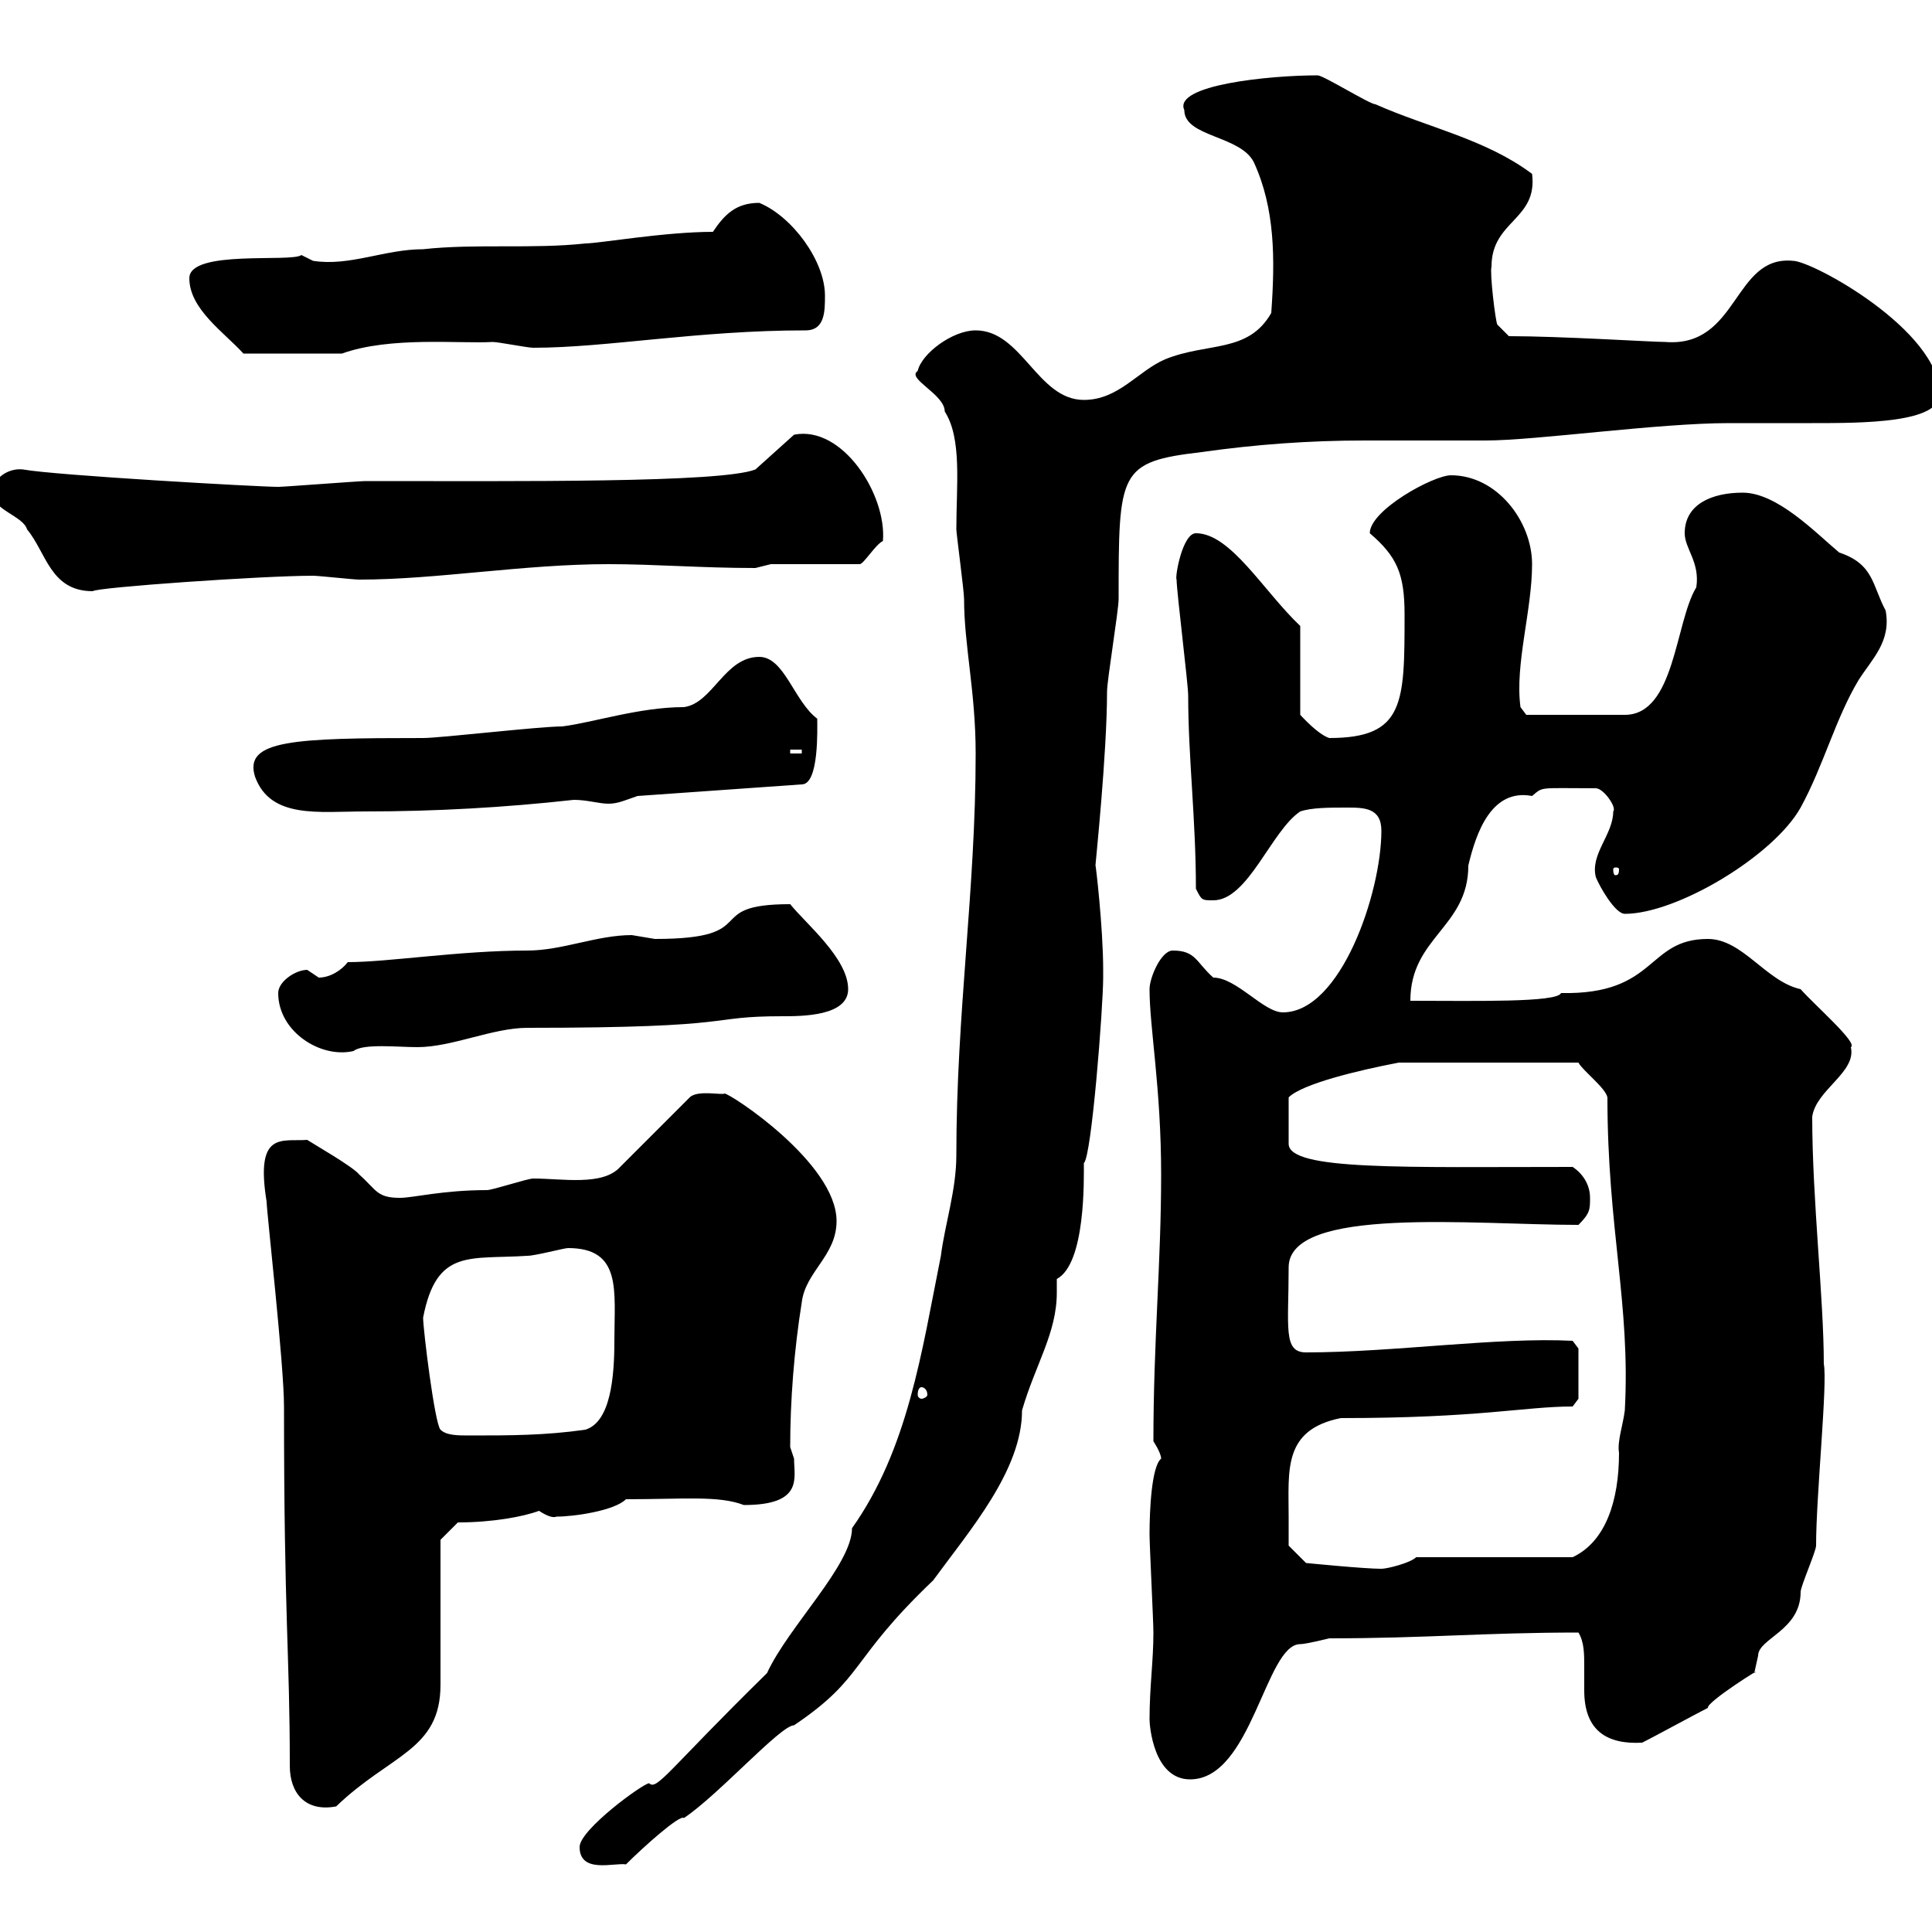 <svg xmlns="http://www.w3.org/2000/svg" xmlns:xlink="http://www.w3.org/1999/xlink" width="300" height="300"><path d="M90 286.80C90 291 95.40 289.20 97.20 289.50C99.90 286.80 105.60 281.70 106.20 282.30C111.60 278.70 121.20 267.90 123.30 267.90C134.40 260.40 131.70 258 144.90 245.40C150.60 237.60 158.70 228.30 158.70 219C160.80 211.80 164.10 207 164.10 200.70C164.10 199.80 164.10 199.20 164.10 198.60C168.60 196.20 168.30 183 168.30 180.60C169.50 179.70 171.30 156.30 171.30 151.80C171.30 150.60 171.30 150.60 171.30 150.60C171.30 144 170.10 133.80 170.10 134.40C170.10 134.10 171.90 117 171.90 107.40C171.90 105.60 173.70 94.80 173.70 93C173.70 73.20 173.70 71.70 186.60 70.20C195 69 203.40 68.40 211.80 68.40C218.10 68.40 224.40 68.40 230.70 68.40C238.50 68.40 257.40 65.70 268.50 65.70C273 65.70 277.50 65.70 281.40 65.70C289.20 65.70 301.20 65.70 301.20 61.20C301.20 51.30 281.40 40.50 278.40 40.50C269.10 39.60 270 54 258.60 53.10C256.50 53.10 242.40 52.20 234.30 52.20L232.50 50.40C232.20 49.80 231.30 42.30 231.60 41.40C231.60 34.20 238.80 34.20 237.90 27C230.70 21.60 221.70 19.80 213.60 16.20C212.70 16.20 205.50 11.70 204.60 11.70C197.10 11.70 182.10 13.20 183.90 17.10C183.90 21.30 192.60 21 194.70 25.20C198 32.40 198 40.20 197.40 48.60C193.80 54.90 187.50 53.10 180.90 55.80C176.70 57.60 173.70 62.10 168.30 62.10C161.10 62.10 158.70 51.30 151.50 51.30C147.90 51.30 143.10 54.90 142.50 57.60C140.70 58.80 146.70 61.20 146.70 63.90C149.40 68.10 148.50 75.30 148.50 82.20C148.50 82.80 149.70 91.80 149.70 93C149.70 100.20 151.50 107.40 151.50 117C151.50 138.30 148.50 157.20 148.50 179.40C148.50 184.80 146.70 190.20 146.10 195C143.10 210 141 225 132.30 237.30C132.30 243 122.40 252.60 119.10 259.80C103.80 274.80 102 278.10 100.80 276.90C99.90 276.90 90 284.10 90 286.80ZM45 274.20C45 278.40 47.40 281.40 52.20 280.50C60.60 272.40 68.40 271.80 68.40 261.60C68.40 258 68.40 242.70 68.40 239.10L71.10 236.40C76.50 236.40 81.30 235.50 83.70 234.60C84.60 235.20 85.80 235.80 86.40 235.50C89.10 235.50 95.40 234.60 97.20 232.80C106.20 232.80 111.60 232.20 115.50 233.70C124.80 233.70 123.30 229.50 123.30 226.50C123.30 226.50 122.70 224.70 122.70 224.70C122.70 217.50 123.30 209.70 124.50 202.20C125.10 197.40 129.90 195 129.90 189.60C129.90 180.60 113.40 169.80 112.50 169.80C112.20 170.10 108.30 169.20 107.10 170.40L96.30 181.20C93.60 184.20 87.30 183 82.80 183C81.90 183 76.50 184.80 75.60 184.80C68.70 184.80 64.20 186 62.10 186C58.50 186 58.50 184.80 55.80 182.40C54.90 181.20 48.60 177.60 47.70 177C43.80 177.30 39.60 175.50 41.40 186.60C41.40 188.10 44.10 211.80 44.10 218.40C44.10 251.70 45 256.50 45 274.20ZM178.50 267C178.50 267.90 179.10 276.30 184.80 276.30C194.40 276.30 196.50 255.30 201.90 255.30C202.80 255.30 206.40 254.40 206.40 254.40C221.40 254.40 230.40 253.50 245.10 253.50C246 255 246 256.80 246 258.90C246 260.10 246 261.60 246 262.50C246 268.80 249.60 270.90 255 270.60C256.80 269.70 263.40 266.10 265.20 265.20C264.90 264.30 274.50 258.30 272.40 259.80C272.40 259.80 273 257.10 273 257.10C273 254.40 279.60 253.20 279.60 247.20C279.60 246.30 282 240.90 282 240C282 232.20 283.80 214.80 283.20 211.80C283.20 201.60 281.40 186.30 281.40 173.40C282 169.20 288.30 166.50 287.40 162.60C288.60 162 281.70 156 279.60 153.60C274.20 152.40 270.60 145.80 265.20 145.80C255.60 145.80 257.40 154.50 242.40 154.20C241.80 155.70 228.90 155.40 219 155.40C219 145.50 228 144 228 134.40C229.20 129.30 231.60 122.40 237.90 123.60C239.70 122.10 238.80 122.40 247.80 122.40C249 122.40 251.10 125.40 250.50 126C250.50 129.60 246.90 132.60 247.80 136.20C248.40 137.70 250.80 141.90 252.30 141.90C260.40 141.90 275.40 132.90 279.60 125.40C283.20 118.80 285 111.60 288.60 105.60C290.70 102.30 293.70 99.60 292.80 94.80C290.70 90.90 291 87.60 285.60 85.80C282 82.80 276 76.50 270.60 76.50C265.80 76.50 261.60 78.30 261.60 82.80C261.60 85.20 264 87.30 263.40 91.20C260.10 96.60 260.10 111 252.30 111L237 111L236.10 109.80C235.20 103.20 237.90 94.80 237.90 87.60C237.90 81 232.50 73.80 225.30 73.80C222.60 73.80 212.70 79.20 212.70 82.80C216.90 86.40 218.10 89.10 218.10 95.40C218.10 109.20 218.10 114.60 206.40 114.60C204.60 114 202.20 111.30 201.90 111L201.90 97.20C196.20 91.80 191.10 82.80 185.70 82.80C183.60 82.80 182.40 89.70 182.70 90C182.70 91.80 184.50 106.20 184.50 108C184.50 117.60 185.70 127.20 185.70 138C186.60 139.80 186.60 139.80 188.40 139.80C193.80 139.80 197.40 129 201.90 126C203.70 125.40 206.40 125.40 209.10 125.40C211.80 125.40 214.50 125.40 214.50 129C214.50 138.60 208.20 157.20 199.20 157.20C196.20 157.20 192 151.80 188.40 151.80C185.70 149.40 185.70 147.60 182.10 147.60C180.30 147.60 178.50 151.80 178.50 153.60C178.50 159.60 180.30 168.90 180.30 182.40C180.30 196.20 179.10 208.20 179.10 223.80C179.10 223.80 180.30 225.60 180.30 226.50C178.80 227.70 178.50 234.60 178.50 238.20C178.50 240 179.10 251.70 179.10 253.50C179.10 258 178.50 261.90 178.50 267ZM200.10 235.50C200.10 228.30 199.20 222 208.20 220.20C229.80 220.20 236.70 218.40 244.20 218.40L245.10 217.20L245.10 209.40L244.20 208.20C232.50 207.60 216.30 210 202.80 210C199.20 210 200.10 206.10 200.10 196.80C200.10 187.20 228.90 190.20 245.10 190.20C246.90 188.40 246.90 187.80 246.90 186C246.90 184.20 246 182.40 244.20 181.20C218.10 181.20 200.10 181.80 200.10 177.60L200.10 170.40C202.20 168.30 210.90 166.20 217.20 165L245.10 165C245.70 166.20 249.30 168.90 249.60 170.40C249.60 190.80 253.20 202.50 252.30 219C252 221.40 251.10 223.80 251.40 225.60C251.40 233.10 249.30 239.40 244.20 241.80L219.90 241.80C219 242.70 215.40 243.60 214.50 243.60C211.80 243.60 202.80 242.70 202.80 242.70L200.10 240C200.10 240 200.10 237.30 200.10 235.50ZM65.70 204.60C67.80 193.80 72.90 195.60 81.90 195C83.10 195 87.60 193.80 88.20 193.80C96.60 193.80 95.40 200.40 95.40 208.20C95.40 213.90 94.80 220.80 90.90 222C84.60 222.90 79.20 222.90 72.90 222.90C71.10 222.90 69.30 222.90 68.40 222C67.50 221.10 65.70 206.40 65.70 204.60ZM143.10 215.40C143.40 215.40 144 215.70 144 216.60C144 216.90 143.40 217.20 143.10 217.20C142.80 217.20 142.50 216.90 142.50 216.60C142.50 215.70 142.80 215.40 143.10 215.40ZM43.20 154.20C43.20 160.20 49.80 164.40 54.90 163.20C56.40 162 61.80 162.60 64.80 162.60C70.20 162.60 76.50 159.60 81.90 159.60C115.80 159.60 109.20 157.80 121.50 157.80C124.50 157.80 131.70 157.80 131.70 153.60C131.70 148.80 125.10 143.40 122.70 140.40C108.60 140.40 118.80 145.80 101.70 145.80C101.70 145.80 98.10 145.20 98.10 145.20C92.70 145.20 87.30 147.60 81.90 147.60C71.40 147.60 60.30 149.40 54 149.40C53.10 150.60 51.30 151.80 49.50 151.80C49.50 151.80 47.70 150.60 47.70 150.60C45.90 150.60 43.20 152.40 43.20 154.20ZM251.40 135C251.40 135.90 251.10 135.90 250.80 135.90C250.80 135.90 250.50 135.90 250.50 135C250.50 134.70 250.80 134.70 250.80 134.70C251.10 134.70 251.40 134.70 251.40 135ZM39.60 120.60C42 127.20 49.50 126 56.70 126C67.50 126 78.30 125.40 89.10 124.20C91.20 124.20 93 124.80 94.50 124.80C96 124.80 97.20 124.20 99 123.60L124.50 121.80C127.20 121.80 126.90 113.10 126.90 111.60C123.30 108.90 121.80 102 117.90 102C112.50 102 110.70 109.20 106.20 109.80C99.30 109.80 92.10 112.20 87.30 112.80C83.70 112.80 68.40 114.60 65.70 114.60C45.60 114.60 37.80 114.90 39.60 120.60ZM122.70 116.40L124.50 116.40L124.50 117L122.70 117ZM-1.20 76.50C-1.20 79.20 3.60 80.10 4.20 82.20C7.20 85.80 7.80 91.80 14.40 91.80C15 91.20 40.80 89.40 48.60 89.40C49.50 89.40 54.90 90 55.80 90C67.80 90 81.30 87.60 94.50 87.60C101.70 87.60 108.90 88.20 117.30 88.20C117.30 88.20 119.70 87.60 119.70 87.60L133.50 87.60C134.10 87.60 135.90 84.60 137.10 84C137.70 76.80 130.80 66 123.30 67.50L117.30 72.90C111.90 75 80.40 74.70 56.70 74.70C55.80 74.70 44.10 75.60 43.20 75.60C40.20 75.60 8.40 73.80 3.60 72.90C1.20 72.60-1.20 74.40-1.20 76.50ZM29.40 43.20C29.40 48 34.80 51.60 37.80 54.90L53.10 54.90C60.60 52.20 71.40 53.40 76.50 53.10C77.40 53.10 81.90 54 82.80 54C94.20 54 108.30 51.30 125.10 51.30C128.10 51.30 128.10 48.30 128.10 45.90C128.10 40.50 123 33.60 117.90 31.50C114.30 31.50 112.50 33.30 110.70 36C103.20 36 93 37.80 90.90 37.80C82.80 38.70 73.80 37.80 65.70 38.70C59.70 38.70 54.30 41.40 48.60 40.50C48.60 40.50 46.80 39.60 46.80 39.60C45.30 40.80 29.40 38.70 29.40 43.20Z"/></svg>